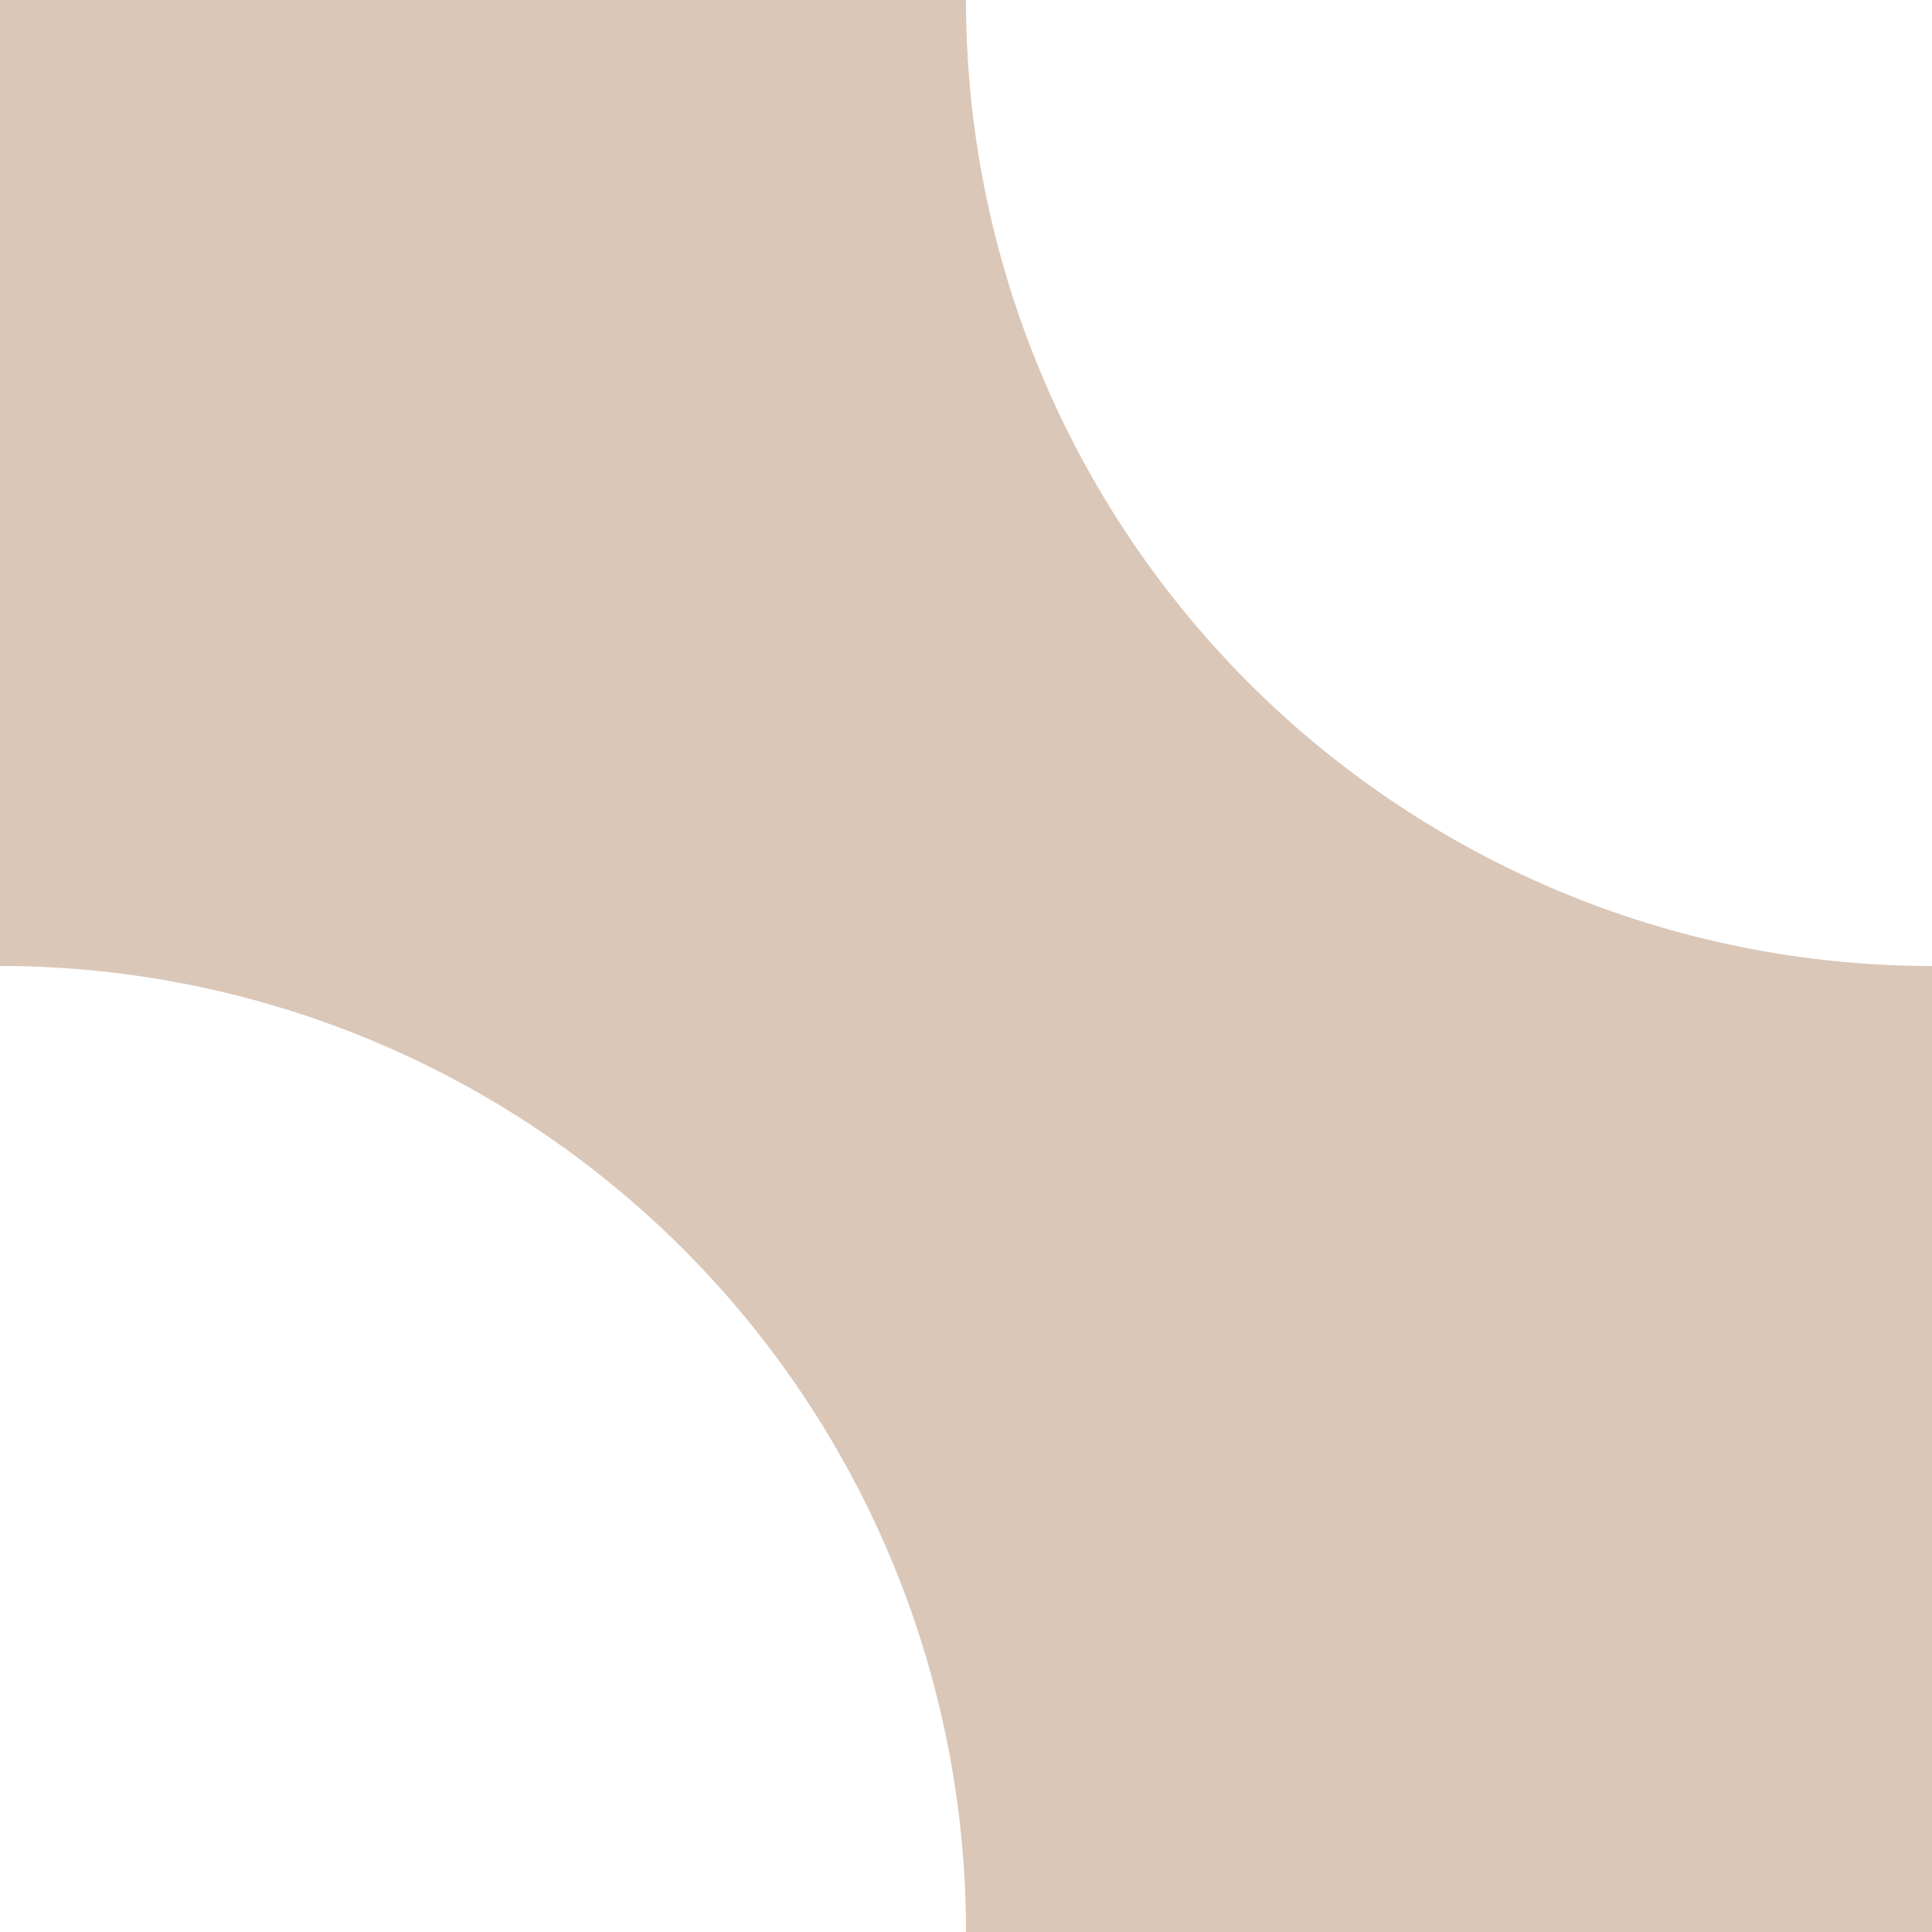 <svg xmlns="http://www.w3.org/2000/svg" width="120" height="120" fill="none" viewBox="0 0 120 120"><g clip-path="url(#a)"><path fill="#dac7b8" d="M60 0H0v60a60 60 0 0 1 60 60h60V60A60 60 0 0 1 60 0"/></g><defs><clipPath id="a"><path fill="#fff" d="M0 0h120v120H0z"/></clipPath></defs></svg>